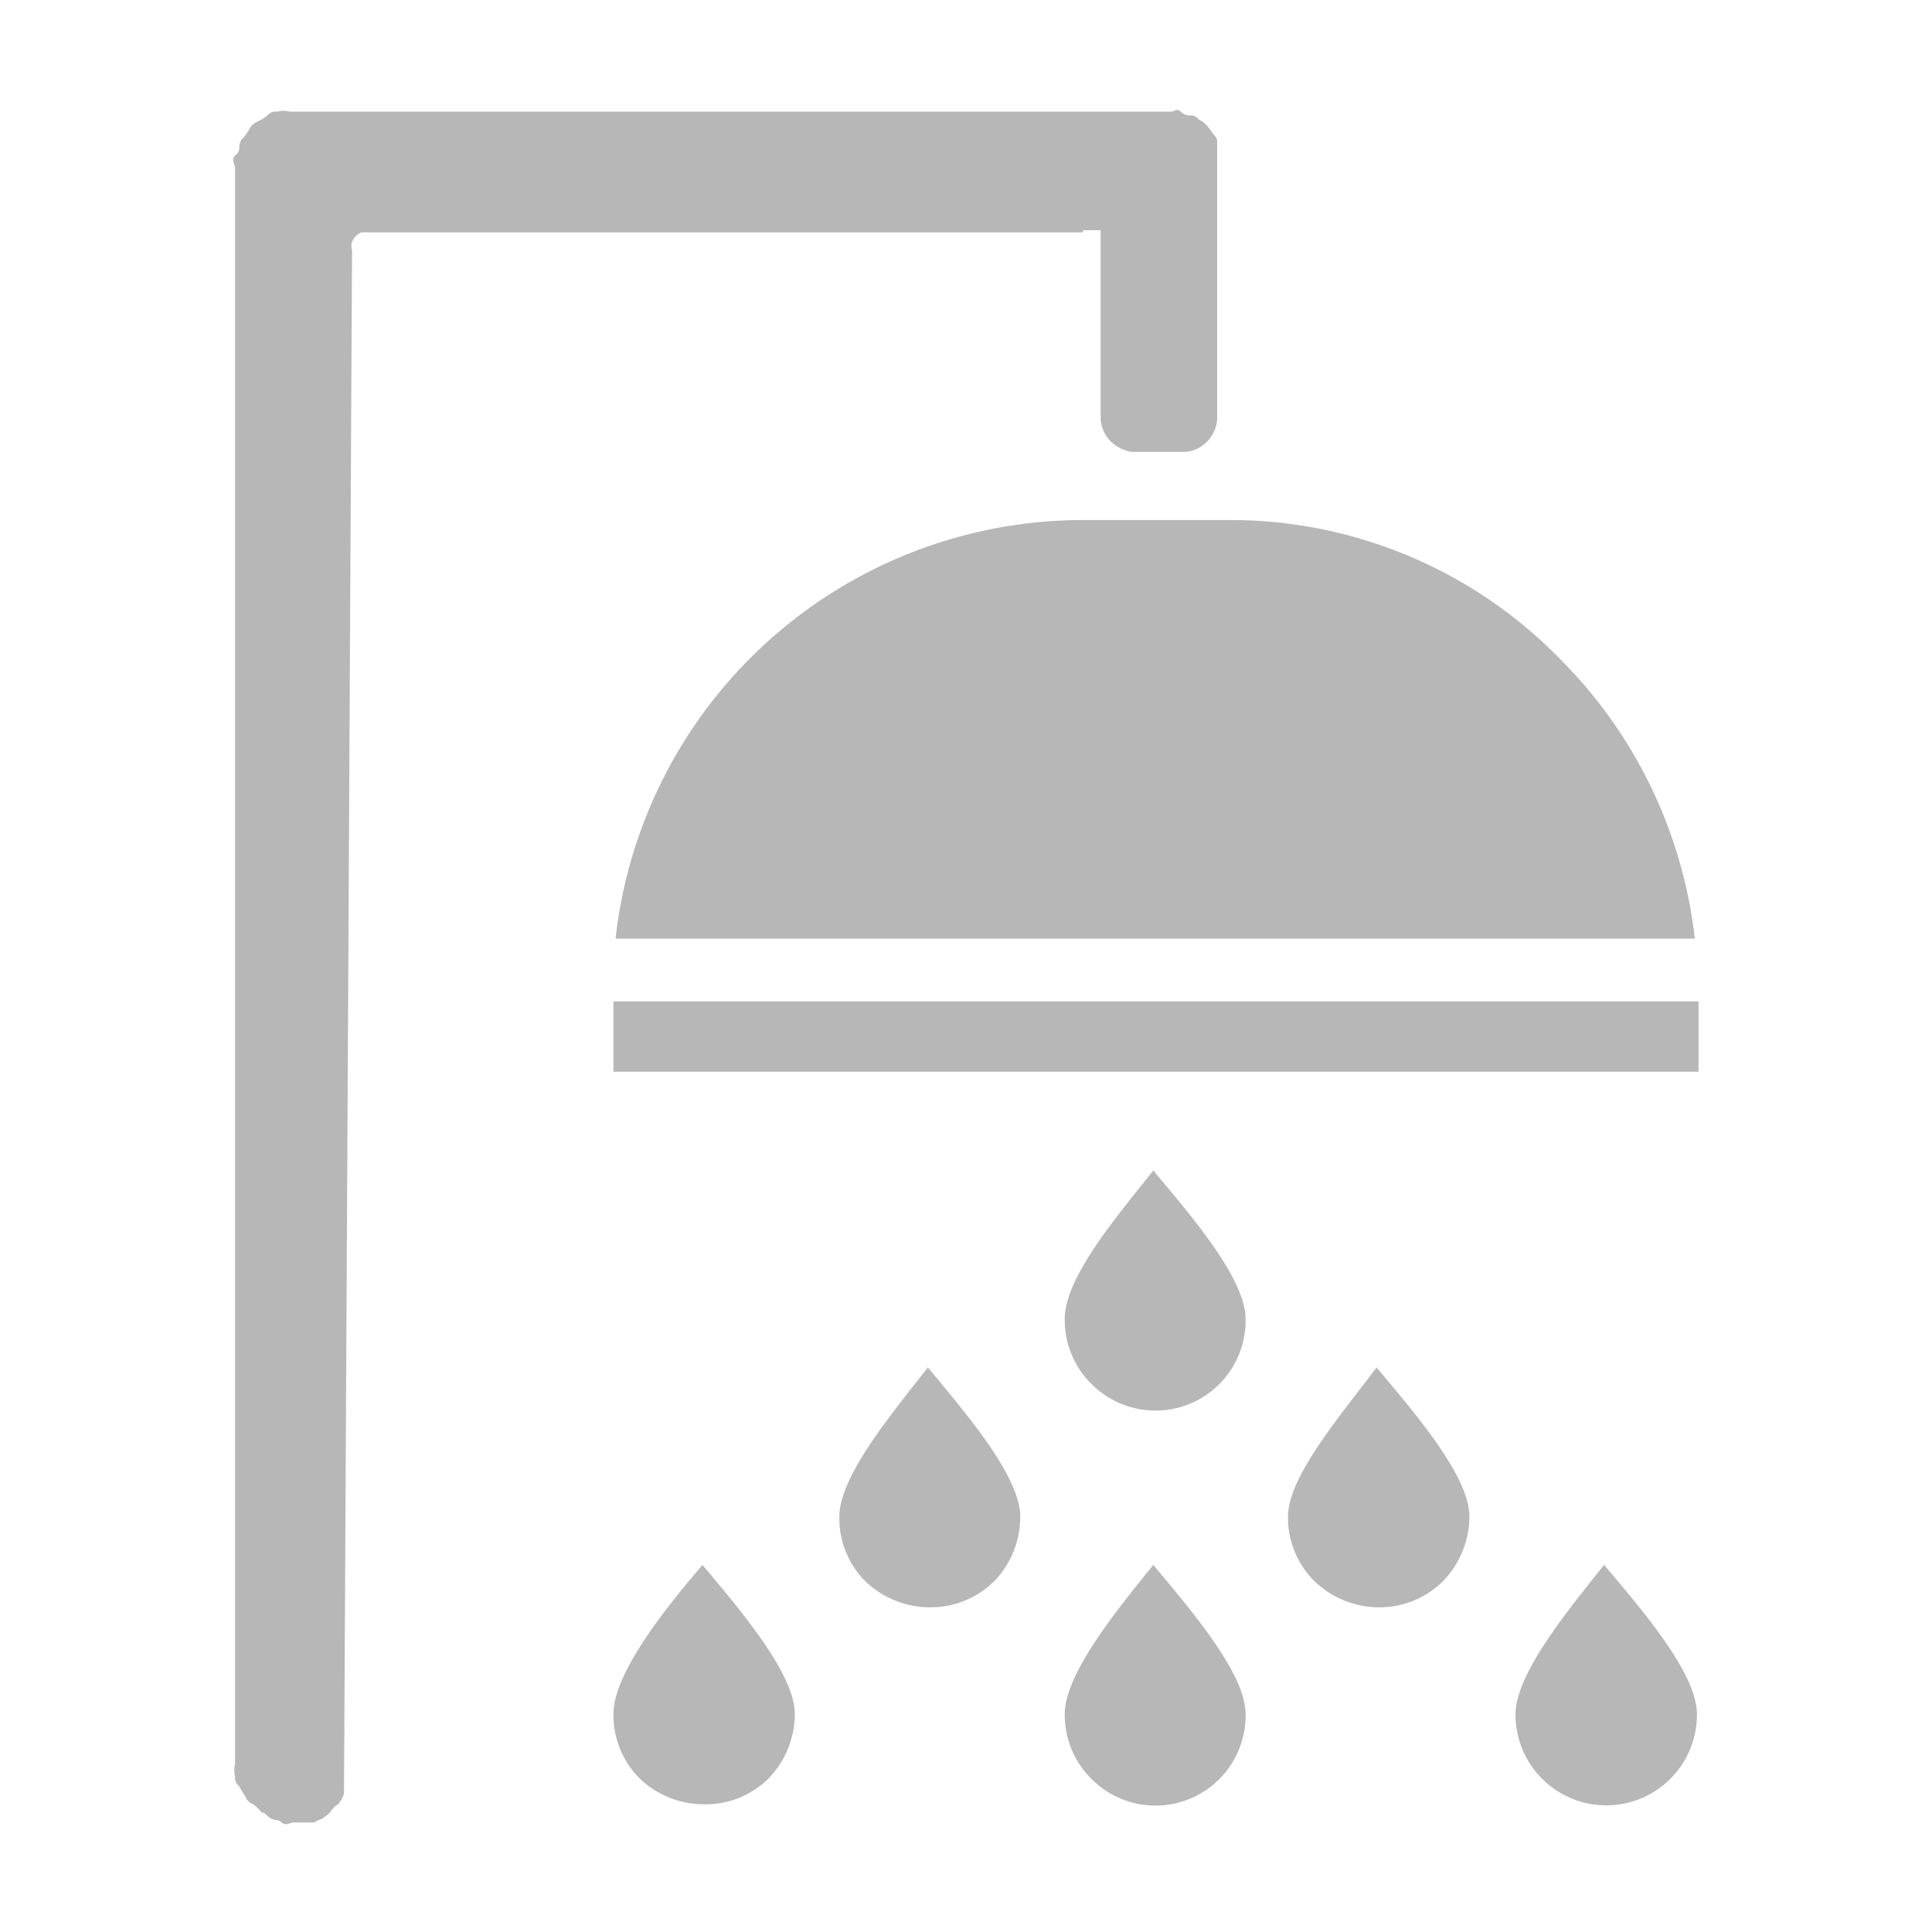 <?xml version="1.0" encoding="UTF-8"?>
<!DOCTYPE svg PUBLIC "-//W3C//DTD SVG 1.1//EN"
  "http://www.w3.org/Graphics/SVG/1.1/DTD/svg11.dtd"><svg id="Layer_1" data-name="Layer 1" xmlns="http://www.w3.org/2000/svg" viewBox="0 0 36 36"><defs><style>.cls-1{fill:#b7b7b7;}</style></defs><title>shower</title><path class="cls-1" d="M11.47,17.49H31.58a8.76,8.76,0,0,0-2.51-5.21,8.58,8.58,0,0,0-6.16-2.59H20.18A8.77,8.77,0,0,0,11.47,17.49Z"/><rect class="cls-1" x="11.43" y="18.66" width="20.22" height="1.31"/><path class="cls-1" d="M11.43,31.94a1.68,1.68,0,0,0,.49,1.2,1.73,1.73,0,0,0,1.2.48,1.66,1.66,0,0,0,1.2-.48,1.74,1.74,0,0,0,.49-1.2c0-.75-1-1.92-1.72-2.78C12.37,30,11.43,31.19,11.43,31.94Z"/><path class="cls-1" d="M19.84,31.94a1.68,1.68,0,0,0,.49,1.2,1.68,1.68,0,0,0,2.88-1.2c0-.75-1-1.92-1.72-2.78C20.81,30,19.84,31.19,19.84,31.94Z"/><path class="cls-1" d="M28.24,31.94a1.68,1.68,0,0,0,.49,1.2,1.69,1.69,0,0,0,2.89-1.2c0-.75-1-1.92-1.73-2.78C29.22,30,28.24,31.19,28.24,31.94Z"/><path class="cls-1" d="M15.64,28.26a1.66,1.66,0,0,0,.48,1.2,1.74,1.74,0,0,0,1.2.49,1.69,1.69,0,0,0,1.21-.49,1.73,1.73,0,0,0,.48-1.2c0-.75-1-1.91-1.72-2.78C16.61,26.35,15.64,27.51,15.64,28.26Z"/><path class="cls-1" d="M24,28.26a1.67,1.67,0,0,0,.49,1.2,1.74,1.74,0,0,0,1.2.49,1.67,1.67,0,0,0,1.2-.49,1.74,1.74,0,0,0,.49-1.2c0-.75-1-1.91-1.73-2.78C25,26.35,24,27.51,24,28.26Z"/><path class="cls-1" d="M19.84,24.58a1.67,1.67,0,0,0,.49,1.2,1.68,1.68,0,0,0,2.88-1.2c0-.75-1-1.91-1.72-2.77C20.81,22.67,19.84,23.8,19.84,24.58Z"/><path class="cls-1" d="M20.18,4.29h.33V7.81a.65.65,0,0,0,.19.42.76.76,0,0,0,.38.19h1a.61.61,0,0,0,.41-.19.65.65,0,0,0,.19-.42l0-4.76V2.86c0-.07,0-.11,0-.18v0c0-.08,0-.11-.08-.19a1.43,1.43,0,0,0-.11-.15.48.48,0,0,0-.15-.11.19.19,0,0,0-.15-.08c-.07,0-.11,0-.19-.07s-.11,0-.18,0H5.4a.47.47,0,0,0-.23,0c-.08,0-.11,0-.19.07s-.11.08-.19.12a.28.28,0,0,0-.15.15s-.07.11-.11.15a.23.23,0,0,0-.07.15c0,.07,0,.11-.08.18s0,.15,0,.23V32.87a.47.47,0,0,0,0,.23c0,.07,0,.11.08.19a1.74,1.74,0,0,0,.11.18.25.25,0,0,0,.15.15.71.71,0,0,1,.15.15c.07,0,.11.08.19.12s.11,0,.19.07.15,0,.22,0h.19c.07,0,.11,0,.19,0A1.34,1.34,0,0,1,6,33.89s.12-.08.15-.12l0,0s.08-.12.15-.15a.68.68,0,0,0,.11-.19L6.56,4.66a.23.23,0,0,1,0-.15.3.3,0,0,1,.18-.18s.08,0,.15,0H20.18Z"/></svg>